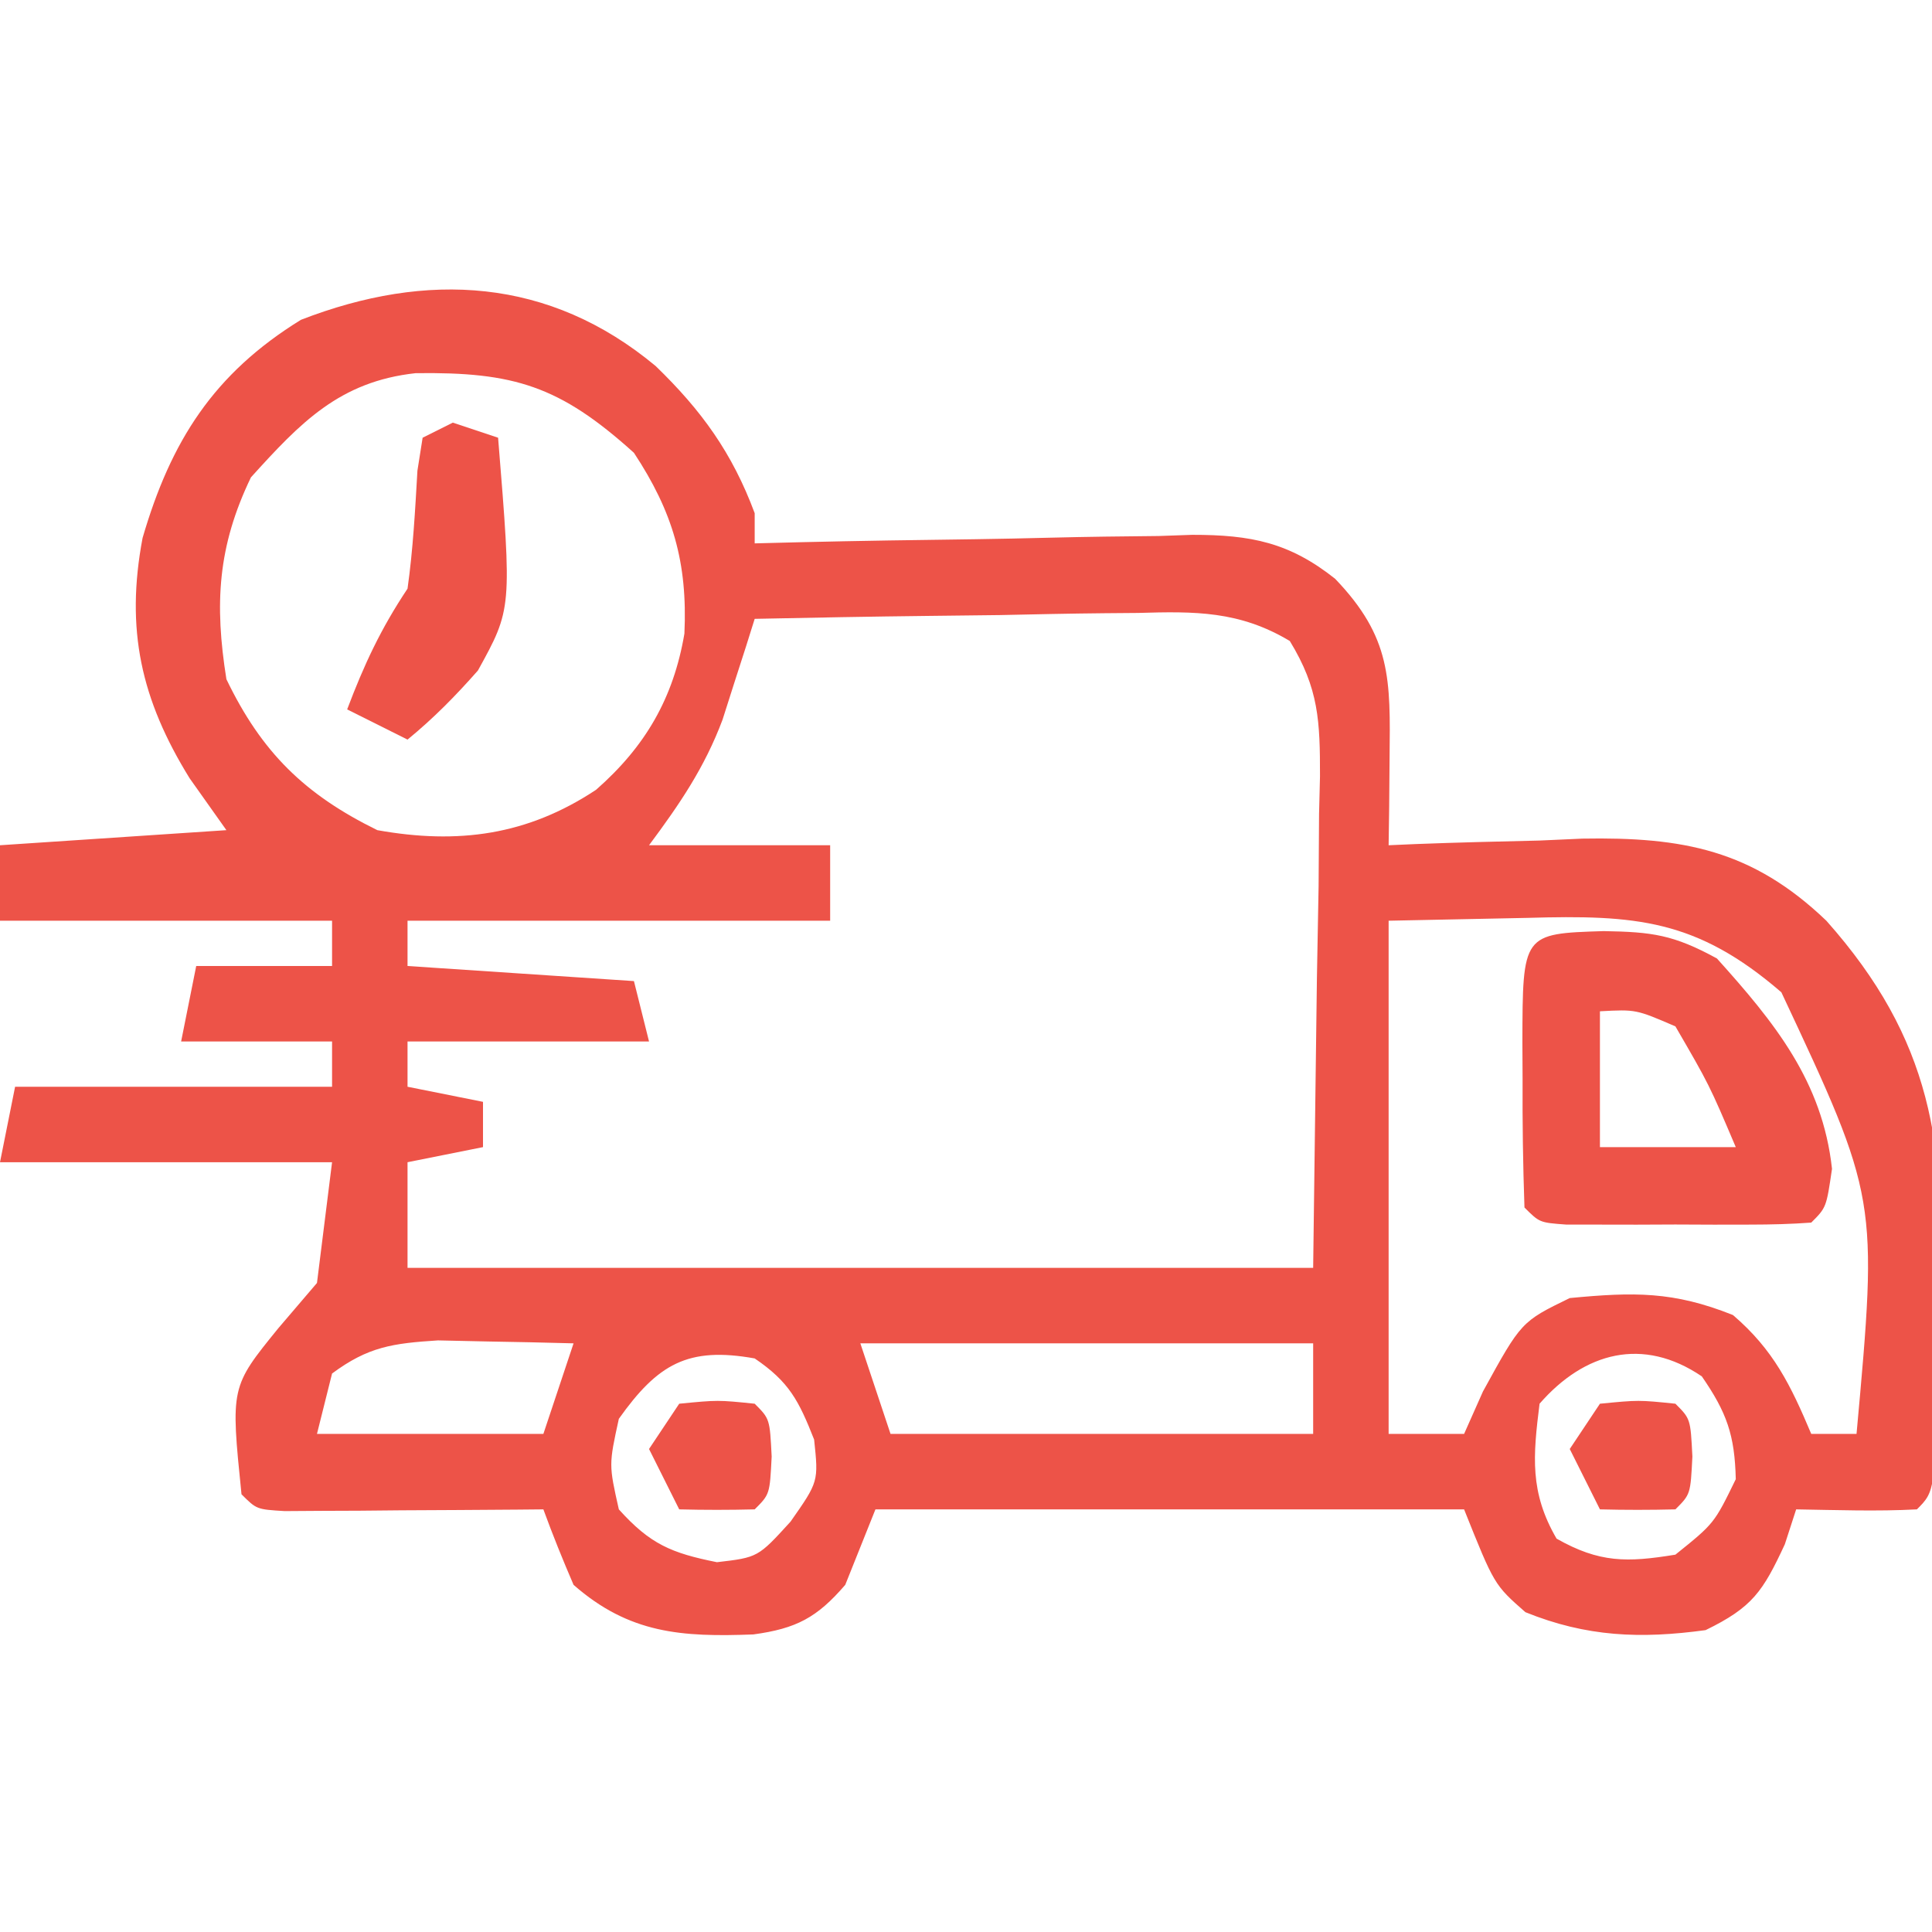 <?xml version="1.0" encoding="UTF-8"?>
<svg version="1.1" xmlns="http://www.w3.org/2000/svg" width="128" height="128">
<path d="M0 0 C3.034 2.936 5.073 5.747 6.562 9.75 C6.562 10.41 6.562 11.07 6.562 11.75 C7.591 11.724 8.62 11.698 9.68 11.671 C13.515 11.58 17.351 11.523 21.187 11.475 C22.843 11.45 24.5 11.416 26.156 11.373 C28.545 11.312 30.931 11.284 33.32 11.262 C34.055 11.236 34.79 11.21 35.546 11.184 C39.455 11.181 41.99 11.694 45.015 14.093 C48.748 17.987 48.681 20.742 48.625 25.938 C48.616 27.024 48.607 28.111 48.598 29.23 C48.586 30.062 48.574 30.893 48.562 31.75 C49.454 31.711 49.454 31.711 50.363 31.671 C53.096 31.566 55.828 31.501 58.562 31.438 C59.497 31.396 60.432 31.354 61.395 31.311 C68.059 31.194 72.658 32.056 77.562 36.75 C84.561 44.625 85.529 51.612 85.062 61.875 C85.039 63.105 85.016 64.335 84.992 65.602 C84.775 74.538 84.775 74.538 83.562 75.75 C80.892 75.891 78.238 75.792 75.562 75.75 C75.191 76.895 75.191 76.895 74.812 78.062 C73.356 81.195 72.668 82.237 69.562 83.75 C65.25 84.339 61.675 84.2 57.625 82.562 C55.562 80.75 55.562 80.75 53.562 75.75 C40.693 75.75 27.823 75.75 14.562 75.75 C13.902 77.4 13.242 79.05 12.562 80.75 C10.686 82.927 9.32 83.646 6.477 84.035 C1.754 84.216 -1.748 83.992 -5.438 80.75 C-6.149 79.102 -6.822 77.436 -7.438 75.75 C-8.293 75.758 -8.293 75.758 -9.166 75.766 C-11.736 75.787 -14.305 75.8 -16.875 75.812 C-18.222 75.825 -18.222 75.825 -19.596 75.838 C-20.877 75.843 -20.877 75.843 -22.184 75.848 C-22.974 75.853 -23.765 75.858 -24.58 75.864 C-26.438 75.75 -26.438 75.75 -27.438 74.75 C-28.161 67.64 -28.161 67.64 -25 63.75 C-24.154 62.76 -23.309 61.77 -22.438 60.75 C-22.108 58.11 -21.777 55.47 -21.438 52.75 C-28.698 52.75 -35.958 52.75 -43.438 52.75 C-43.108 51.1 -42.778 49.45 -42.438 47.75 C-35.508 47.75 -28.578 47.75 -21.438 47.75 C-21.438 46.76 -21.438 45.77 -21.438 44.75 C-24.738 44.75 -28.038 44.75 -31.438 44.75 C-31.108 43.1 -30.777 41.45 -30.438 39.75 C-27.468 39.75 -24.497 39.75 -21.438 39.75 C-21.438 38.76 -21.438 37.77 -21.438 36.75 C-28.698 36.75 -35.958 36.75 -43.438 36.75 C-43.438 35.1 -43.438 33.45 -43.438 31.75 C-38.487 31.42 -33.538 31.09 -28.438 30.75 C-29.242 29.616 -30.046 28.481 -30.875 27.312 C-34.097 22.098 -35.136 17.449 -33.992 11.391 C-32.119 4.974 -29.291 0.51 -23.5 -3.062 C-15.151 -6.3 -7.039 -5.859 0 0 Z M-26.812 7.375 C-29.017 11.953 -29.235 15.756 -28.438 20.75 C-26.108 25.588 -23.256 28.386 -18.438 30.75 C-13.092 31.706 -8.498 31.092 -3.945 28.074 C-0.685 25.211 1.177 22.017 1.906 17.73 C2.123 13.009 1.138 9.658 -1.438 5.75 C-6.362 1.306 -9.391 0.388 -15.898 0.473 C-20.943 1.024 -23.537 3.755 -26.812 7.375 Z M6.562 16.75 C6.371 17.358 6.18 17.967 5.983 18.594 C5.724 19.397 5.466 20.2 5.199 21.027 C4.946 21.821 4.693 22.615 4.432 23.433 C3.238 26.615 1.584 29.031 -0.438 31.75 C3.522 31.75 7.482 31.75 11.562 31.75 C11.562 33.4 11.562 35.05 11.562 36.75 C2.322 36.75 -6.918 36.75 -16.438 36.75 C-16.438 37.74 -16.438 38.73 -16.438 39.75 C-11.488 40.08 -6.537 40.41 -1.438 40.75 C-1.107 42.07 -0.777 43.39 -0.438 44.75 C-5.718 44.75 -10.998 44.75 -16.438 44.75 C-16.438 45.74 -16.438 46.73 -16.438 47.75 C-14.787 48.08 -13.137 48.41 -11.438 48.75 C-11.438 49.74 -11.438 50.73 -11.438 51.75 C-13.912 52.245 -13.912 52.245 -16.438 52.75 C-16.438 55.06 -16.438 57.37 -16.438 59.75 C3.362 59.75 23.163 59.75 43.562 59.75 C43.645 53.398 43.727 47.045 43.812 40.5 C43.867 37.501 43.867 37.501 43.923 34.44 C43.935 32.851 43.945 31.261 43.953 29.672 C43.984 28.439 43.984 28.439 44.015 27.182 C44.017 23.534 43.944 21.374 42.014 18.217 C38.673 16.218 35.729 16.248 31.953 16.359 C31.226 16.365 30.5 16.371 29.751 16.377 C27.437 16.399 25.125 16.449 22.812 16.5 C21.241 16.52 19.669 16.538 18.098 16.555 C14.252 16.599 10.408 16.668 6.562 16.75 Z M48.562 36.75 C48.562 47.97 48.562 59.19 48.562 70.75 C50.212 70.75 51.862 70.75 53.562 70.75 C53.975 69.822 54.388 68.894 54.812 67.938 C57.352 63.312 57.352 63.312 60.562 61.75 C64.816 61.345 67.43 61.297 71.375 62.875 C74.067 65.182 75.194 67.51 76.562 70.75 C77.552 70.75 78.543 70.75 79.562 70.75 C80.981 55.137 80.981 55.137 74.582 41.492 C68.969 36.65 64.937 36.355 57.75 36.562 C54.718 36.624 51.686 36.686 48.562 36.75 Z M-21.438 66.75 C-21.767 68.07 -22.098 69.39 -22.438 70.75 C-17.488 70.75 -12.537 70.75 -7.438 70.75 C-6.777 68.77 -6.117 66.79 -5.438 64.75 C-7.354 64.696 -9.271 64.657 -11.188 64.625 C-12.255 64.602 -13.322 64.579 -14.422 64.555 C-17.414 64.748 -19.041 64.969 -21.438 66.75 Z M13.562 64.75 C14.223 66.73 14.883 68.71 15.562 70.75 C24.802 70.75 34.042 70.75 43.562 70.75 C43.562 68.77 43.562 66.79 43.562 64.75 C33.663 64.75 23.762 64.75 13.562 64.75 Z M-2.438 69.75 C-3.104 72.793 -3.104 72.793 -2.438 75.75 C-0.363 78.055 1.036 78.645 4.062 79.25 C6.778 78.932 6.778 78.932 8.938 76.562 C10.794 73.912 10.794 73.912 10.5 71.125 C9.484 68.55 8.853 67.305 6.562 65.75 C2.13 64.954 0.139 66.124 -2.438 69.75 Z M58.562 68.75 C58.129 72.221 57.9 74.609 59.688 77.688 C62.532 79.3 64.354 79.274 67.562 78.75 C70.134 76.682 70.134 76.682 71.562 73.75 C71.493 70.823 70.965 69.334 69.312 66.938 C65.412 64.291 61.541 65.33 58.562 68.75 Z " fill="#ed5348" transform="translate(43.438,24.25)"/>
<path d="M0 0 C3.22 0.056 4.612 0.237 7.5 1.812 C11.322 6.059 14.493 9.959 15.125 15.75 C14.75 18.312 14.75 18.312 13.75 19.312 C12.42 19.411 11.084 19.443 9.75 19.445 C8.946 19.447 8.141 19.448 7.312 19.449 C6.467 19.445 5.621 19.441 4.75 19.438 C3.904 19.441 3.059 19.445 2.188 19.449 C1.383 19.448 0.579 19.447 -0.25 19.445 C-0.993 19.444 -1.735 19.443 -2.5 19.442 C-4.25 19.312 -4.25 19.312 -5.25 18.312 C-5.35 15.469 -5.389 12.656 -5.375 9.812 C-5.379 9.015 -5.383 8.217 -5.387 7.395 C-5.374 0.169 -5.374 0.169 0 0 Z M-0.25 5.312 C-0.25 8.283 -0.25 11.252 -0.25 14.312 C2.72 14.312 5.69 14.312 8.75 14.312 C6.989 10.171 6.989 10.171 4.75 6.312 C2.135 5.184 2.135 5.184 -0.25 5.312 Z " fill="#ed5348" transform="translate(106.25,61.688)"/>
<path d="M0 0 C0.99 0.33 1.98 0.66 3 1 C3.92 12.332 3.92 12.332 1.664 16.422 C0.192 18.095 -1.277 19.589 -3 21 C-4.32 20.34 -5.64 19.68 -7 19 C-5.875 16.028 -4.777 13.666 -3 11 C-2.633 8.391 -2.496 5.809 -2.344 3.18 C-2.23 2.46 -2.117 1.741 -2 1 C-1.34 0.67 -0.68 0.34 0 0 Z " fill="#ed5348" transform="translate(30,28)"/>
<path d="M0 0 C2.562 -0.25 2.562 -0.25 5 0 C6 1 6 1 6.125 3.5 C6 6 6 6 5 7 C3.334 7.041 1.666 7.043 0 7 C-0.66 5.68 -1.32 4.36 -2 3 C-1.34 2.01 -0.68 1.02 0 0 Z " fill="#ed5348" transform="translate(106,93)"/>
<path d="M0 0 C2.562 -0.25 2.562 -0.25 5 0 C6 1 6 1 6.125 3.5 C6 6 6 6 5 7 C3.334 7.041 1.666 7.043 0 7 C-0.66 5.68 -1.32 4.36 -2 3 C-1.34 2.01 -0.68 1.02 0 0 Z " fill="#ed5348" transform="translate(45,93)"/>
</svg>
